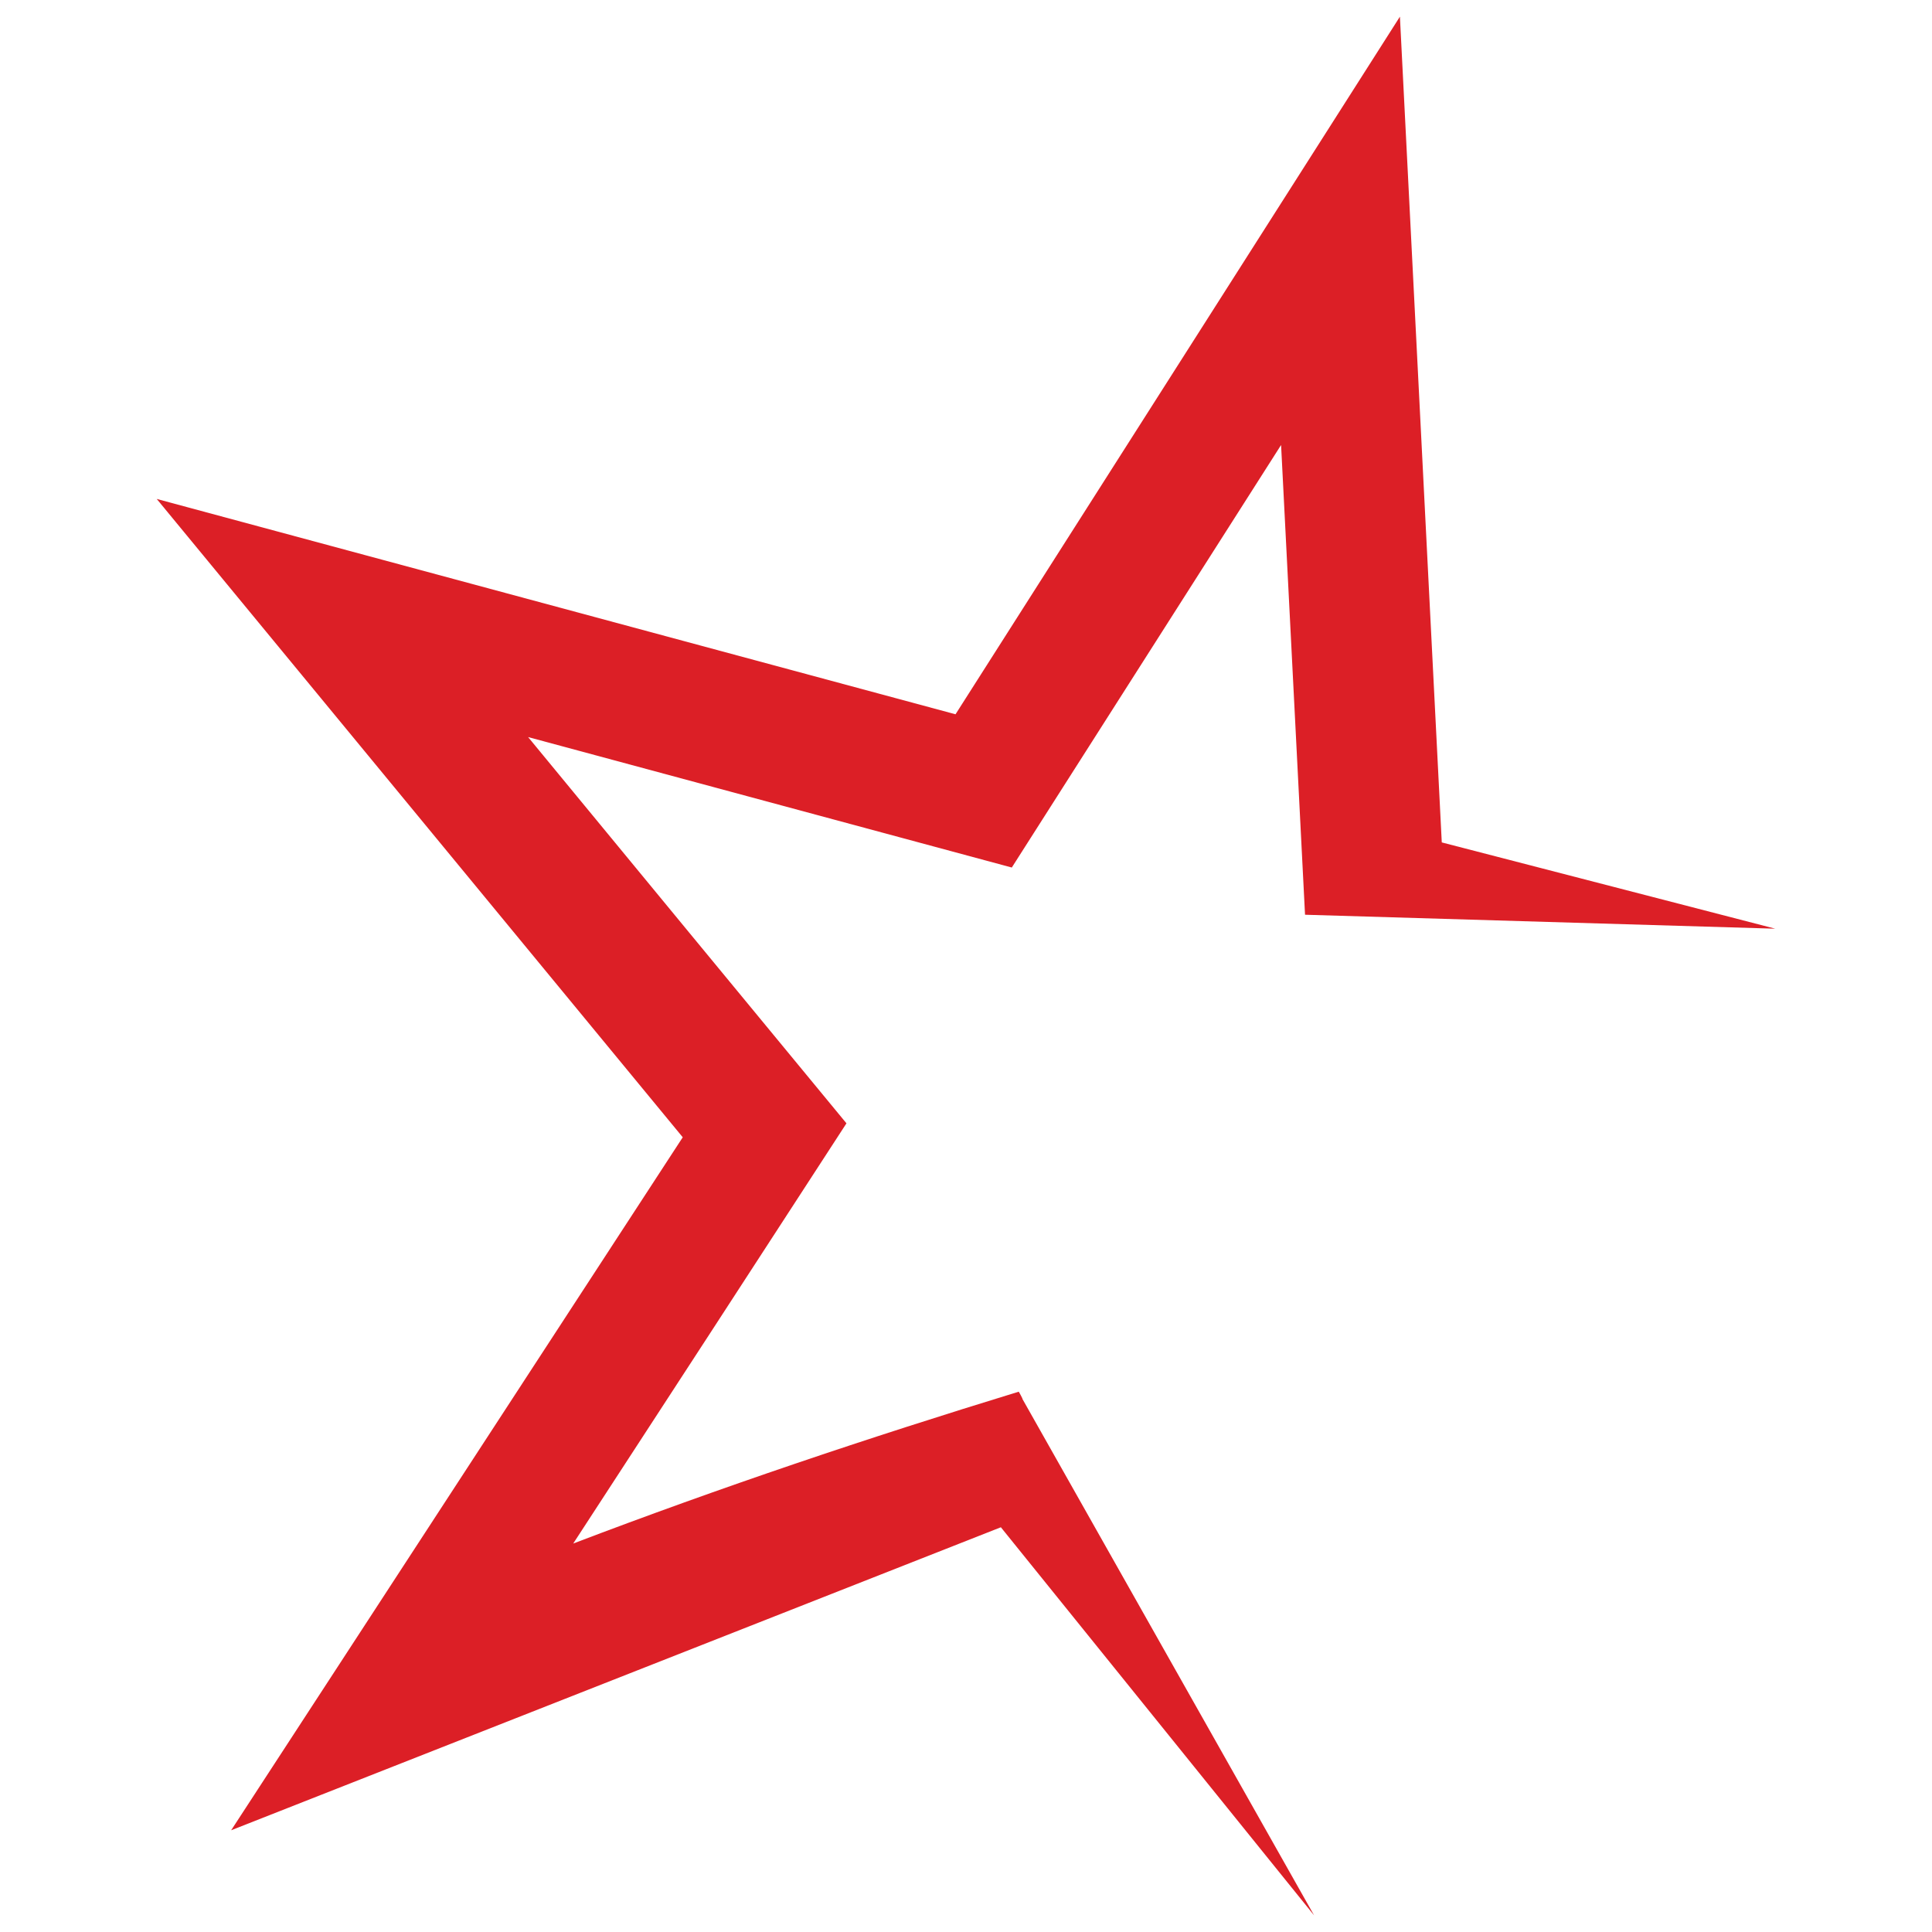 <svg xmlns="http://www.w3.org/2000/svg" width="83" height="83" viewBox="0 0 83.081 82.889"><path fill="#dc1f26" d="M43.97 60.05c-.05-.1-.1-.2-.16-.3-6.5 1.99-12.81 4.11-19.16 6.53 3.92-6.02 7.84-12.04 11.75-18.07-4.56-5.53-9.13-11.07-13.69-16.61l20.8 5.61c3.86-6.06 7.72-12.11 11.58-18.17.34 6.73.69 13.47 1.03 20.2l20.22.6L62 36.13 60.2.62l-19.11 30-34.35-9.26 22.62 27.45-19.42 29.8 33.1-13.03 13.47 16.69-12.55-22.22z"/></svg>